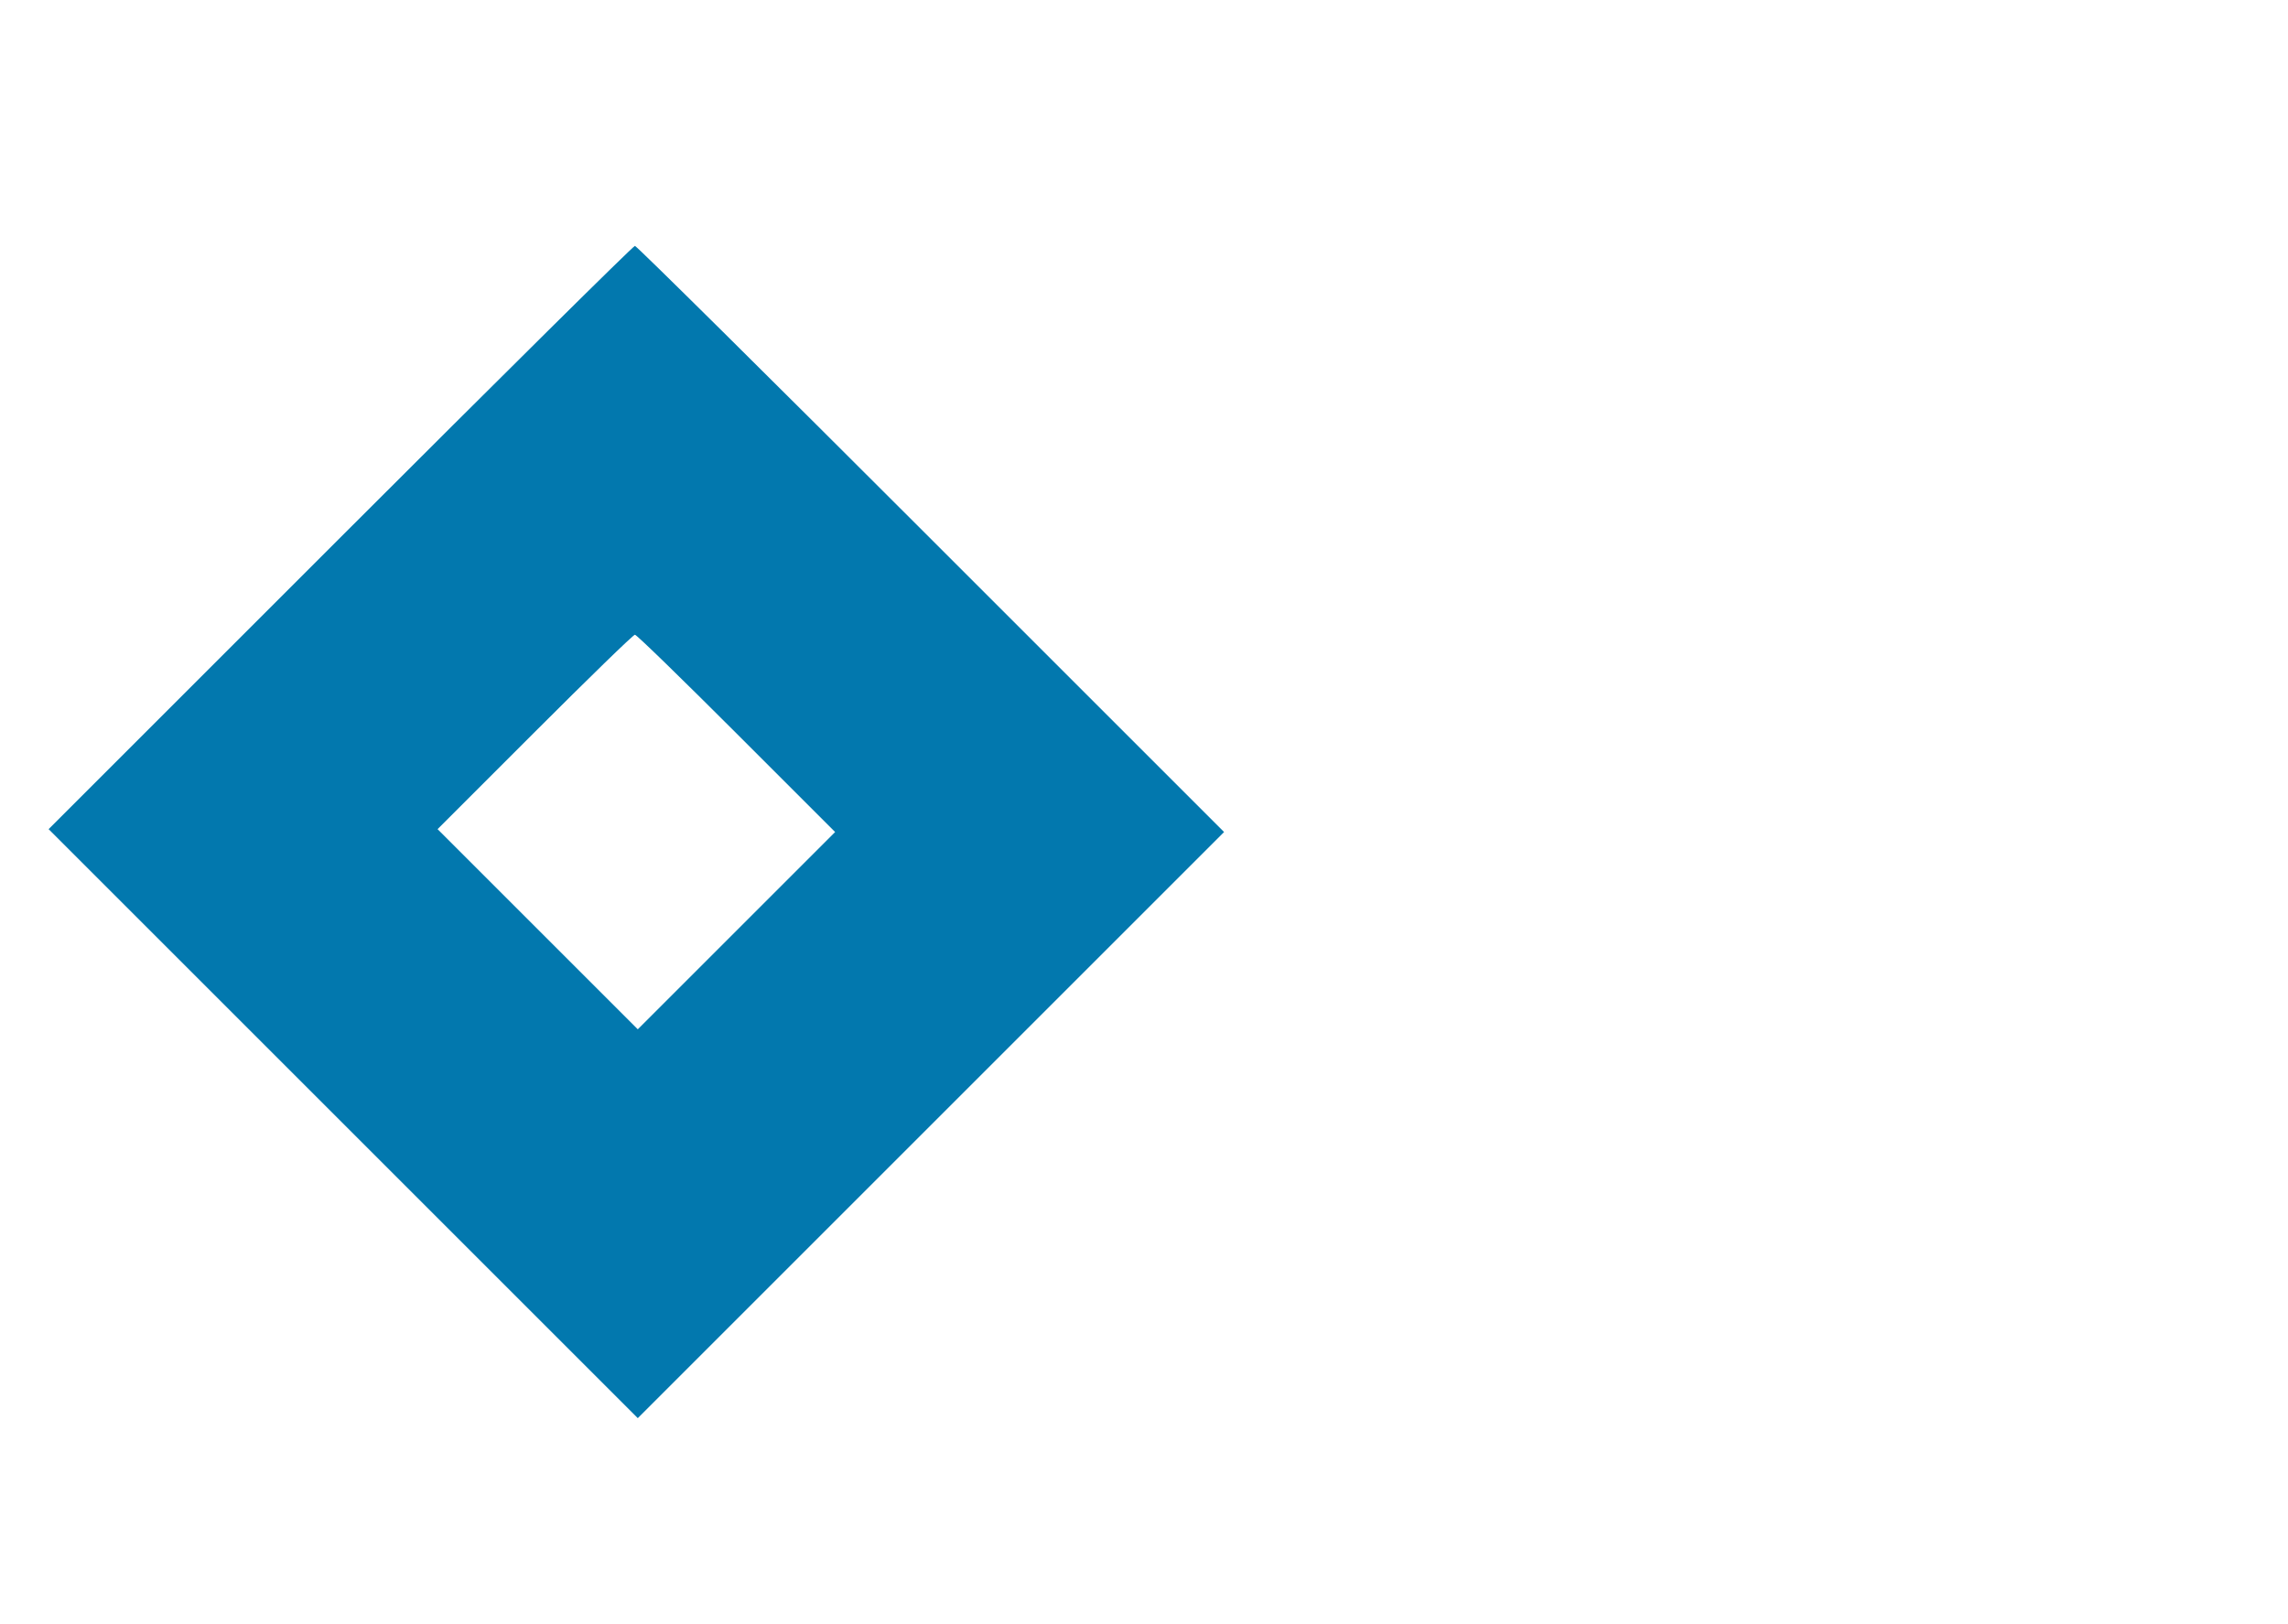 <?xml version="1.0" standalone="no"?>
<!DOCTYPE svg PUBLIC "-//W3C//DTD SVG 20010904//EN" "http://www.w3.org/TR/2001/REC-SVG-20010904/DTD/svg10.dtd">
<svg version="1.0" xmlns="http://www.w3.org/2000/svg"
    width="400pt" height="284pt" viewBox="0 0 400 284"
    preserveAspectRatio="xMidYMid meet">
    <g transform="translate(0,284) scale(0.1,-0.1)"
        fill="#0278AE" stroke="none">
        <path
            d="M595 1900 l-510 -510 515 -515 515 -515 512 512 513 513 -512 512
c-282 282 -515 513 -518 513 -3 0 -235 -230 -515 -510z m693 -343 l172 -172
-173 -173 -172 -172 -175 175 -175 175 170 170 c93 93 172 170 175 170 3 0 83
-78 178 -173z" />
    </g>
</svg>